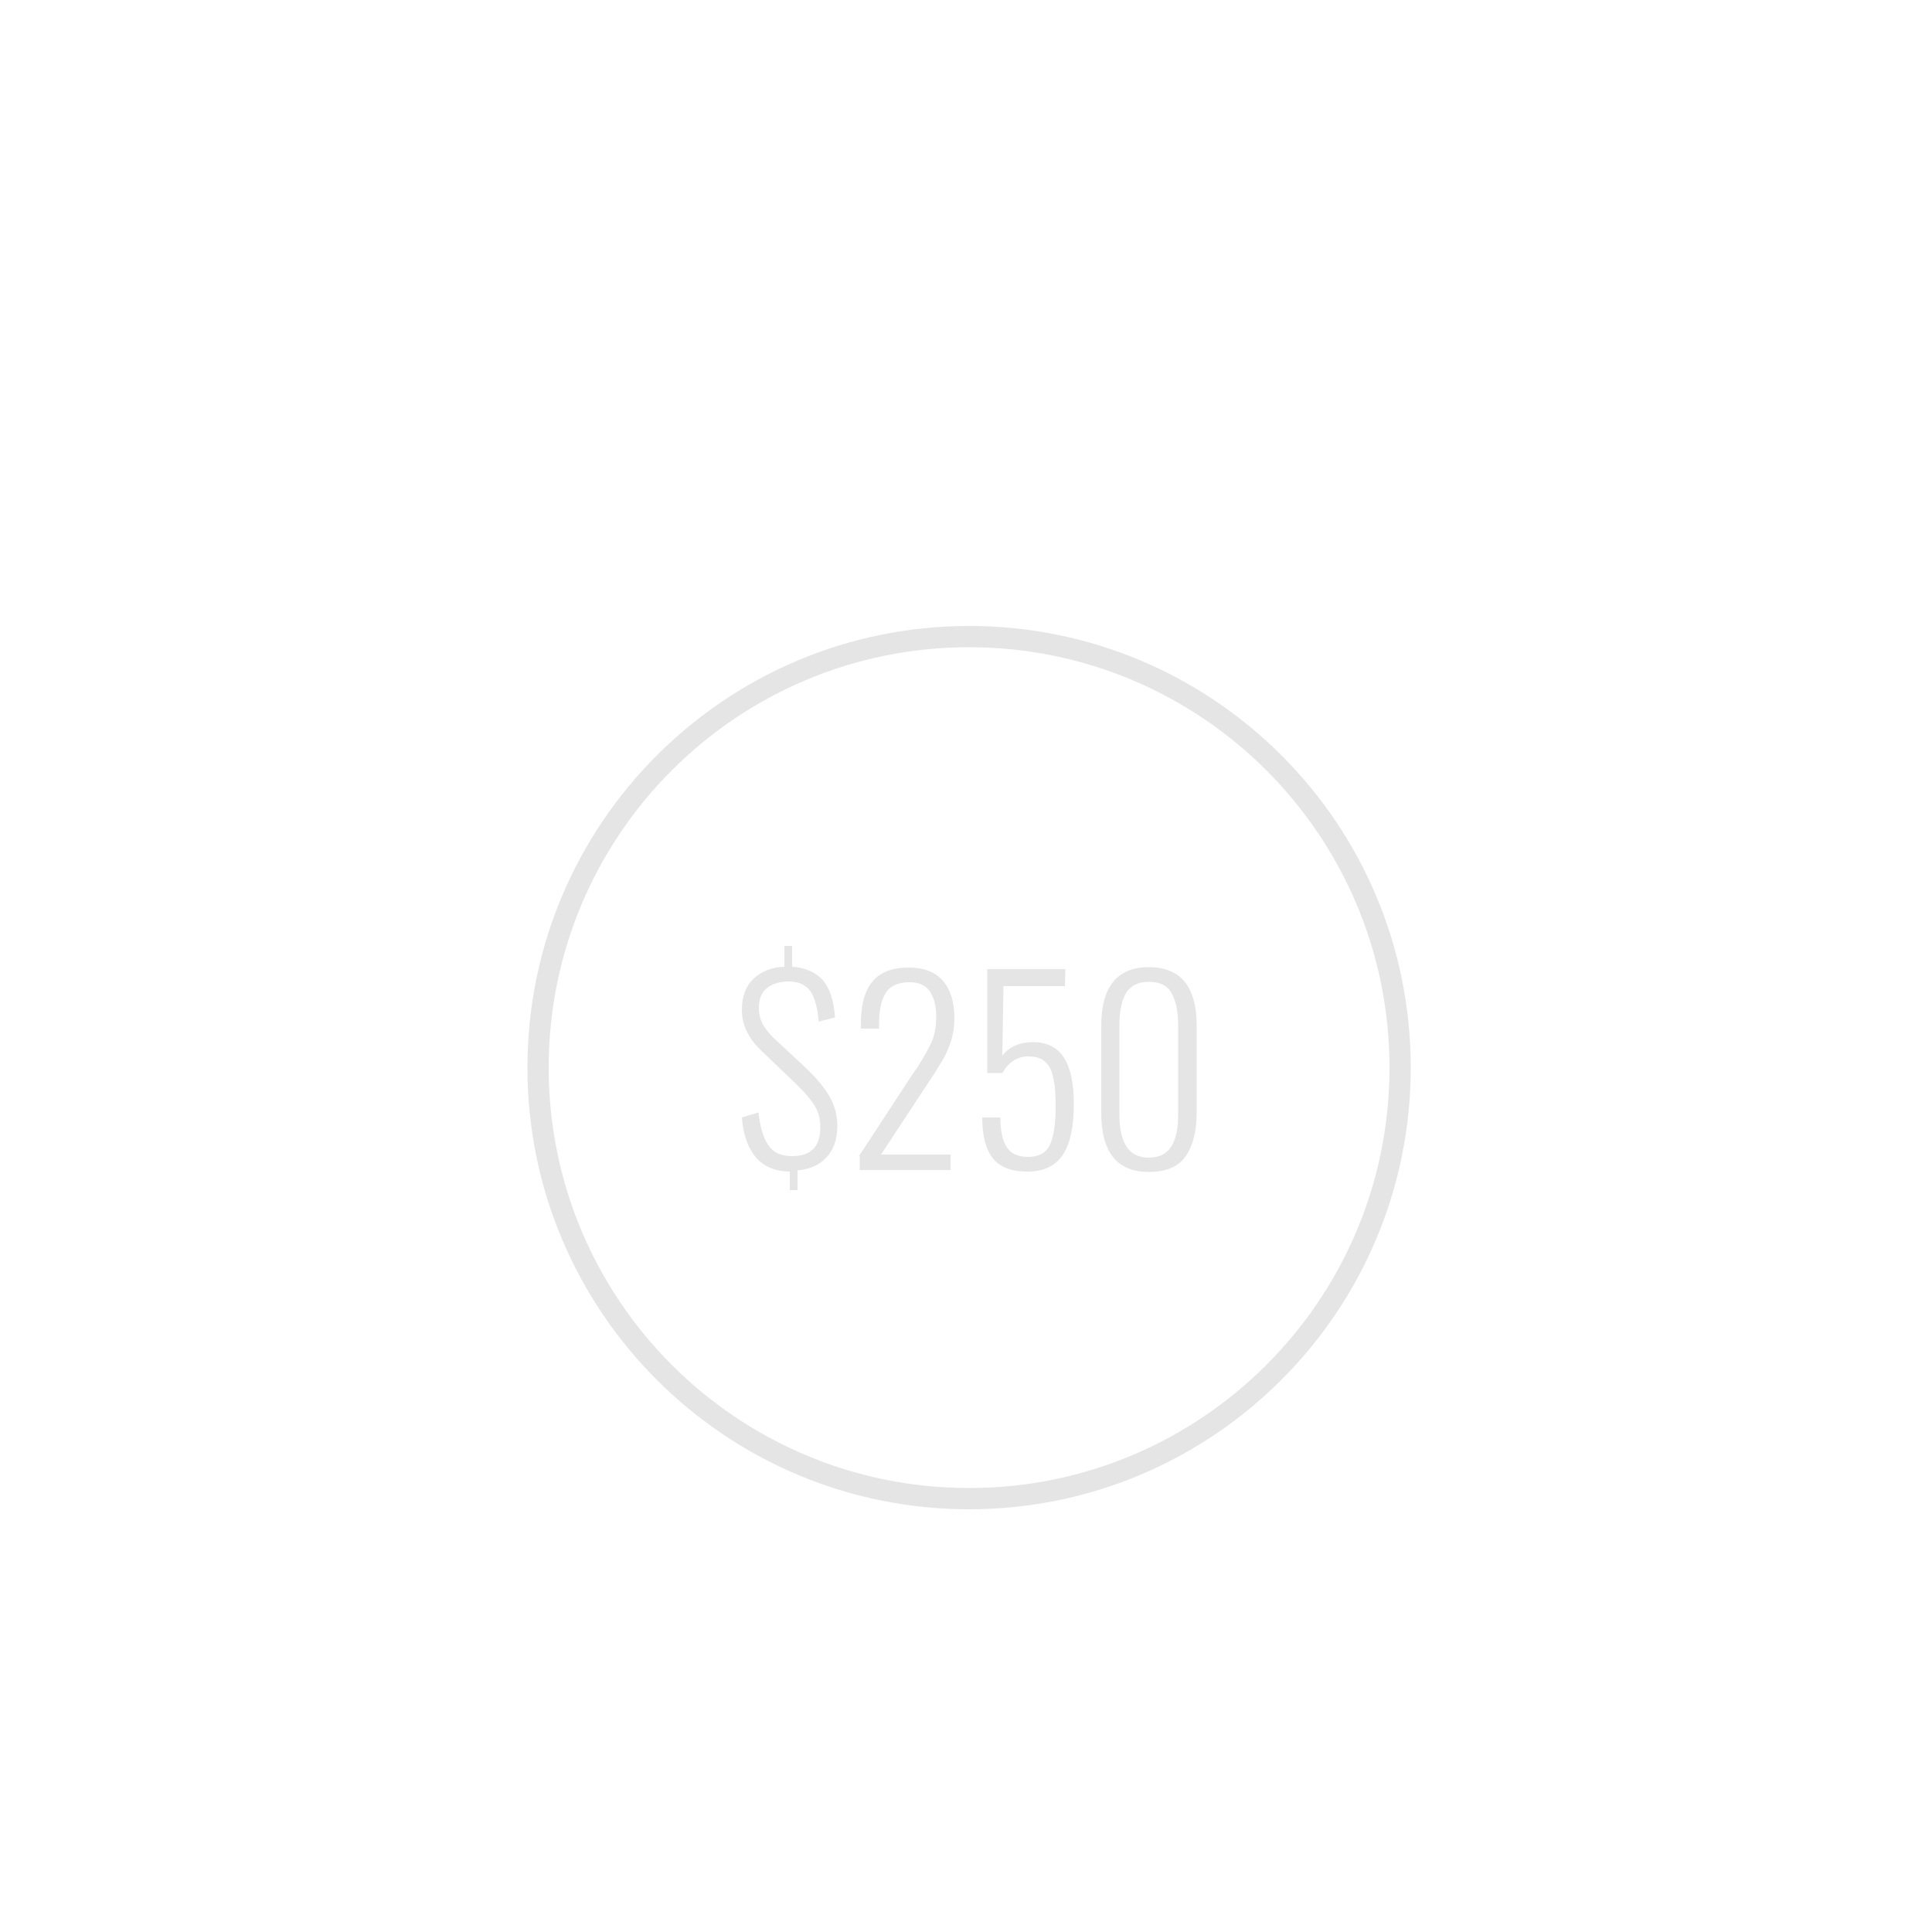 <?xml version="1.0" encoding="utf-8"?>
<!-- Generator: Adobe Illustrator 22.0.1, SVG Export Plug-In . SVG Version: 6.00 Build 0)  -->
<svg version="1.1" id="Layer_1" xmlns="http://www.w3.org/2000/svg" xmlns:xlink="http://www.w3.org/1999/xlink" x="0px" y="0px"
	 viewBox="0 0 500 500" style="enable-background:new 0 0 500 500;" xml:space="preserve">
<style type="text/css">
	.st0{fill:#E5E5E5;}
</style>
<g>
	<path class="st0" d="M365.1,276.3c0,63.1-51.2,114.3-114.3,114.3s-114.3-51.2-114.3-114.3S187.7,162,250.8,162
		S365.1,213.1,365.1,276.3z M250.8,167.5c-60.1,0-108.8,48.7-108.8,108.8s48.7,108.8,108.8,108.8s108.8-48.7,108.8-108.8
		S310.9,167.5,250.8,167.5z"/>
</g>
<g>
	<path class="st0" d="M204.6,303.2c-4,0-7-1.3-9.1-3.8c-2-2.5-3.2-5.9-3.5-10.2l4.3-1.3c0.4,3.7,1.2,6.5,2.5,8.4
		c1.3,2,3.3,2.9,6.2,2.9c4.9,0,7.3-2.5,7.3-7.5c0-2.1-0.5-4-1.5-5.6c-1-1.6-2.6-3.5-4.8-5.6l-9.2-8.8c-1.6-1.6-2.8-3.2-3.6-4.9
		c-0.8-1.7-1.2-3.5-1.2-5.5c0-3.4,1-6.1,3-8s4.7-3,8-3.1v-5.4h2v5.4c3.4,0.2,6,1.4,7.9,3.4c1.8,2.1,2.9,5.3,3.2,9.7l-4.2,1.1
		c-0.3-3.5-1-6-2.1-7.8c-1.2-1.7-3.1-2.6-5.7-2.6c-2.3,0-4.2,0.6-5.6,1.7c-1.4,1.1-2.1,2.8-2.1,5.2c0,1.4,0.3,2.7,0.8,3.8
		c0.6,1.2,1.5,2.4,2.8,3.7l9.2,8.6c2.3,2.3,4.2,4.5,5.5,6.8c1.3,2.3,2,4.8,2,7.5c0,3.5-0.9,6.2-2.8,8.2c-1.8,2-4.3,3.1-7.5,3.4v5.1
		h-2V303.2z"/>
	<path class="st0" d="M222.3,299.2l14-21.4c0.2-0.3,0.3-0.5,0.5-0.7c0.1-0.2,0.3-0.4,0.4-0.5c1.7-2.7,3-5,3.9-6.9
		c0.8-1.9,1.2-4.1,1.2-6.6c0-2.8-0.6-5-1.7-6.6c-1.2-1.6-2.9-2.3-5.2-2.3c-3,0-5.1,1-6.2,2.8c-1.2,1.9-1.7,4.6-1.7,8v1.2h-4.7v-1.3
		c0-4.9,1-8.5,3-10.9c2-2.4,5.1-3.6,9.4-3.6c3.8,0,6.8,1.1,8.8,3.4c2,2.3,3,5.5,3,9.8c0,2-0.3,3.8-0.8,5.6c-0.6,1.8-1.2,3.3-2,4.7
		c-0.8,1.4-1.9,3.2-3.3,5.3l-12.9,19.6h18v4h-23.5V299.2z"/>
	<path class="st0" d="M256.9,299.7c-1.8-2.3-2.7-5.8-2.7-10.5h4.7c0,3.4,0.5,5.9,1.6,7.6c1,1.7,2.9,2.6,5.5,2.6c2.8,0,4.7-1,5.7-3.1
		c1-2.1,1.5-5.4,1.5-10.1c0-3.2-0.2-5.7-0.7-7.6c-0.4-1.9-1.2-3.2-2.2-4s-2.4-1.2-4.2-1.2c-2.8,0-5,1.4-6.7,4.3h-3.9v-26.9h20.2
		l-0.1,4.4h-15.9l-0.3,18c1.8-2.3,4.5-3.5,7.9-3.5c3.7,0,6.4,1.4,8.1,4.1c1.7,2.7,2.5,6.7,2.5,11.9c0,5.8-0.9,10.2-2.8,13.1
		c-1.9,2.9-4.9,4.4-9.2,4.4C261.6,303.2,258.7,302,256.9,299.7z"/>
	<path class="st0" d="M285,288v-22.5c0-10.1,4.1-15.2,12.3-15.2c8.3,0,12.4,5.1,12.4,15.2V288c0,4.8-1,8.6-2.9,11.3
		c-1.9,2.7-5.1,4-9.5,4C289.1,303.3,285,298.2,285,288z M303.2,296.6c1.2-2,1.7-4.7,1.7-8.2v-23.2c0-3.5-0.6-6.2-1.7-8.2
		c-1.1-2-3.1-2.9-5.9-2.9c-2.8,0-4.7,1-5.9,2.9c-1.1,2-1.7,4.7-1.7,8.2v23.2c0,7.5,2.5,11.2,7.6,11.2
		C300,299.6,302,298.6,303.2,296.6z"/>
</g>
</svg>
